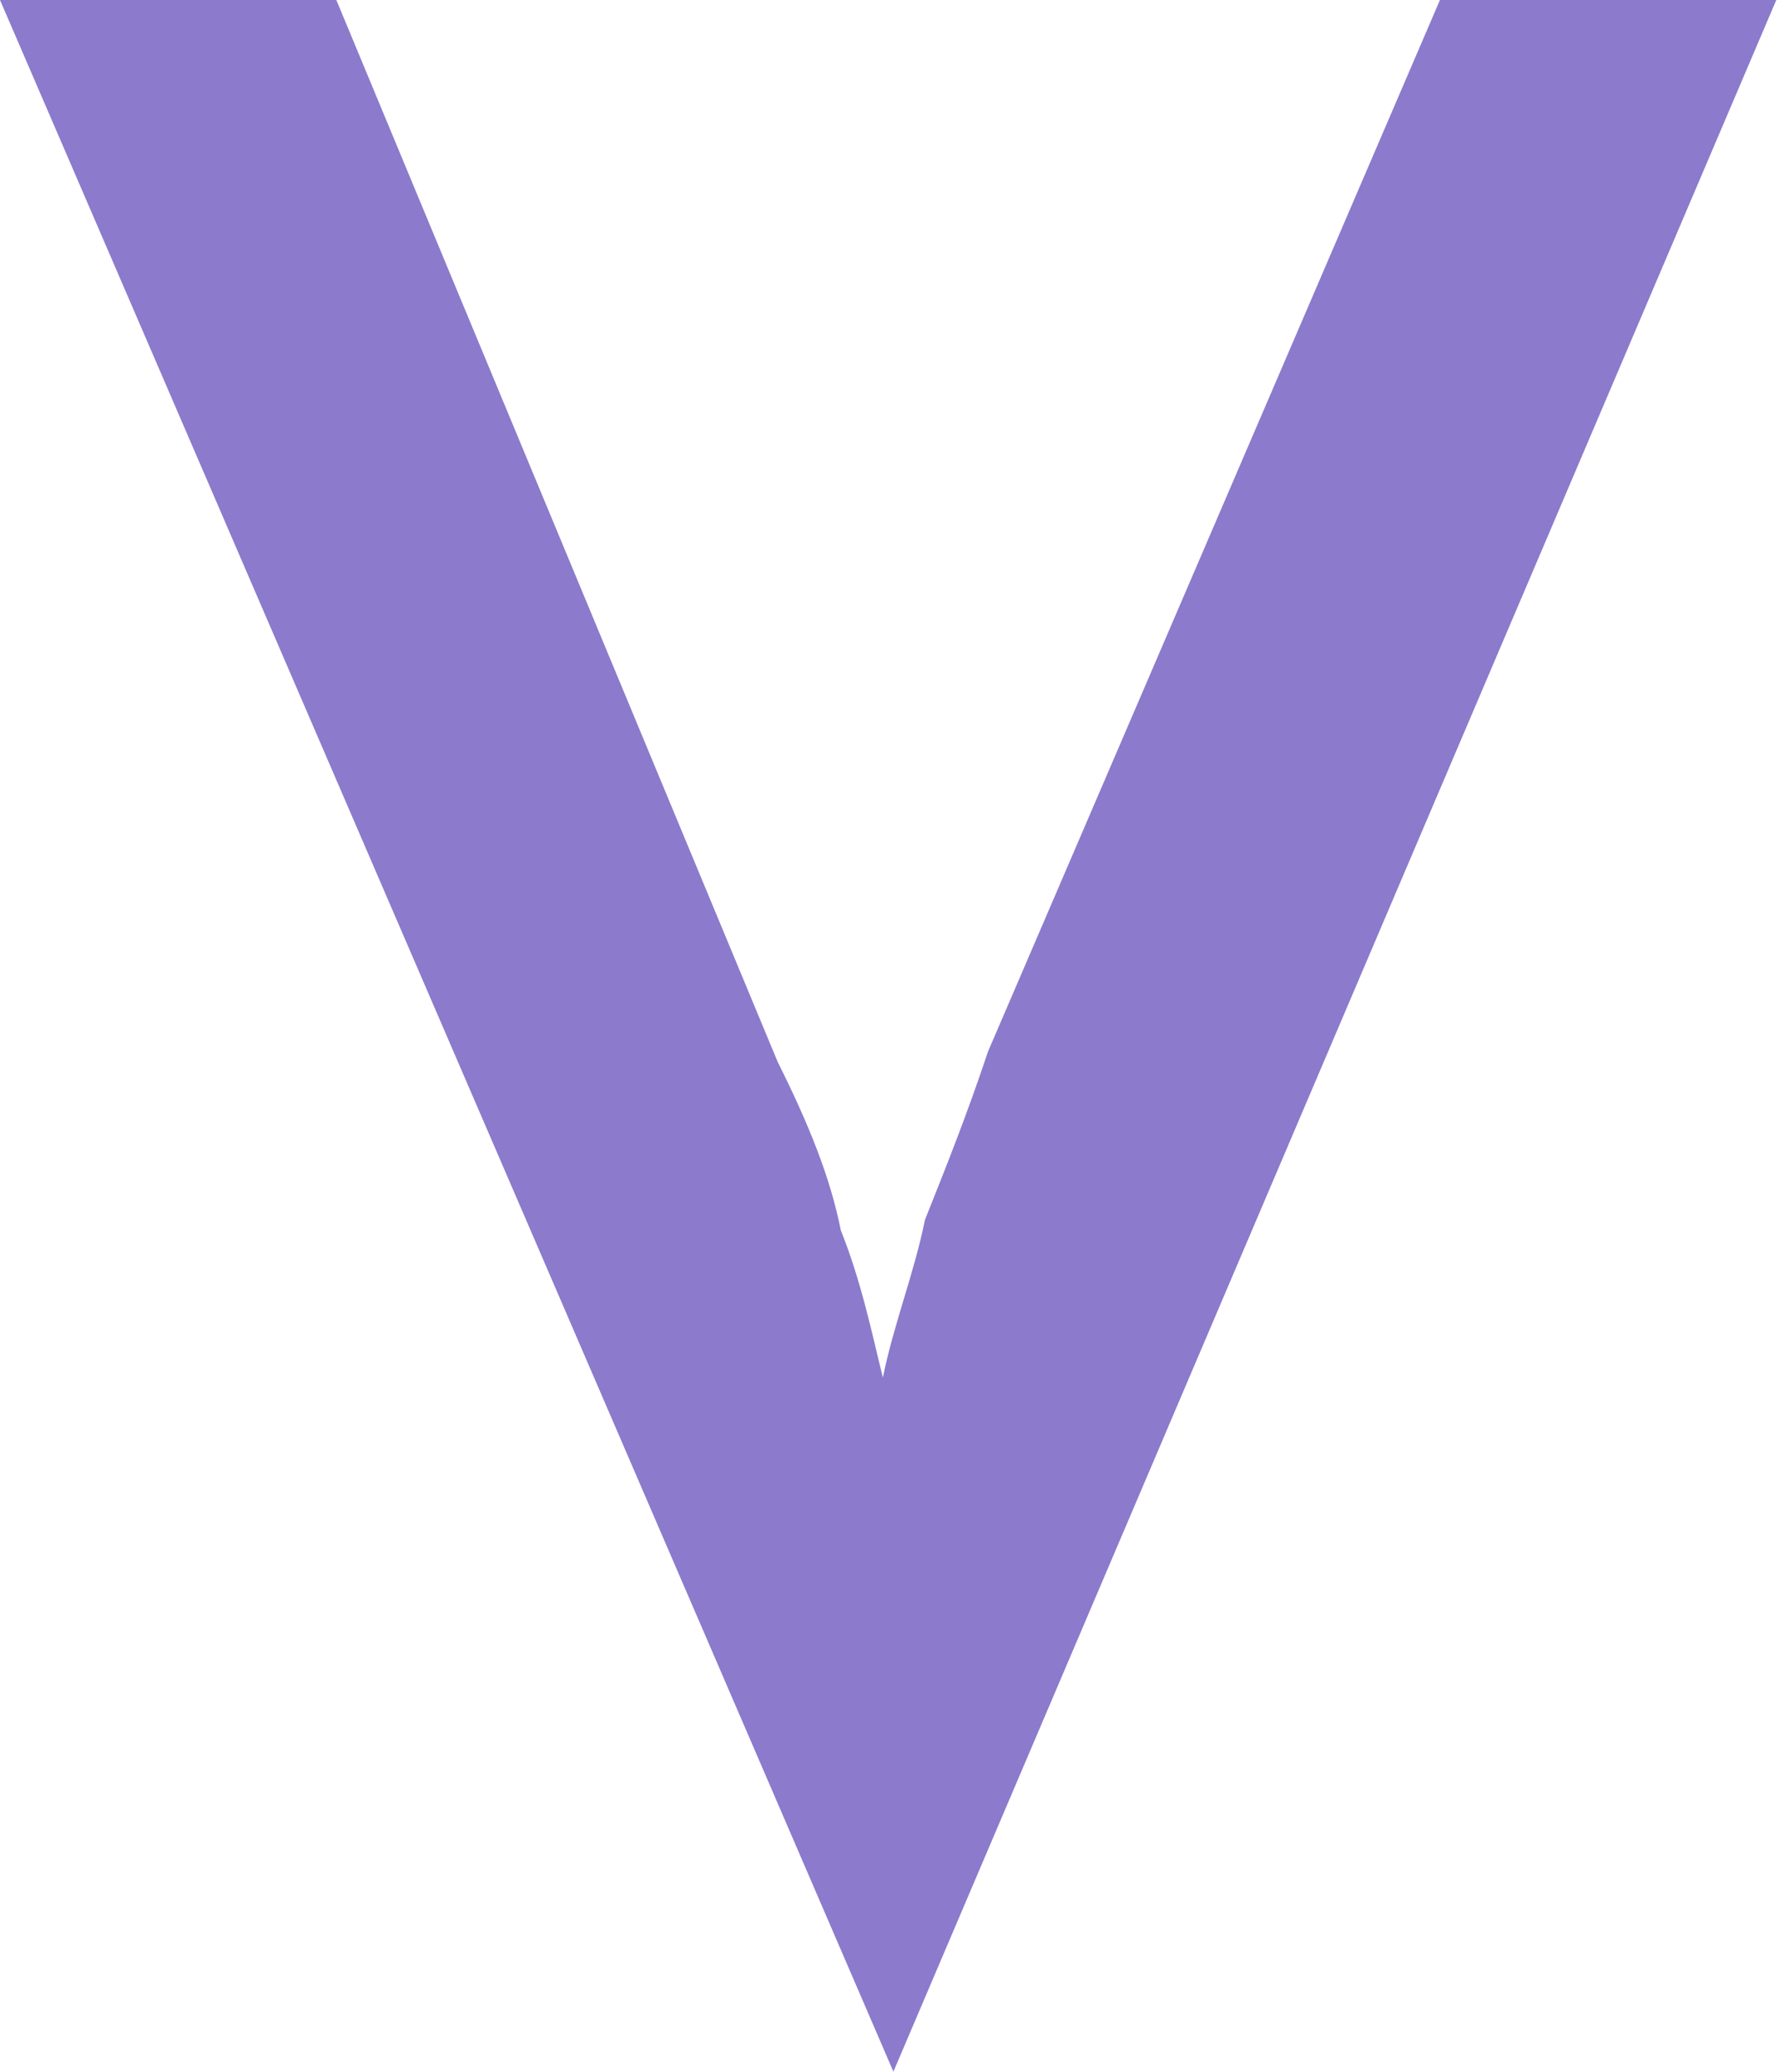 <svg width="409" height="476" viewBox="0 0 409 476" fill="none" xmlns="http://www.w3.org/2000/svg">
<path fill-rule="evenodd" clip-rule="evenodd" d="M205.396 476L0 0H77.326L178.816 244.041C186.065 258.538 190.898 270.619 193.314 282.701C198.147 294.782 200.563 306.863 202.98 316.528C205.396 304.447 210.229 292.365 212.646 280.284C217.478 268.203 222.311 256.122 227.144 241.624L331.05 0H408.376L205.396 476Z" fill="#8C7ACC"/>
</svg>
